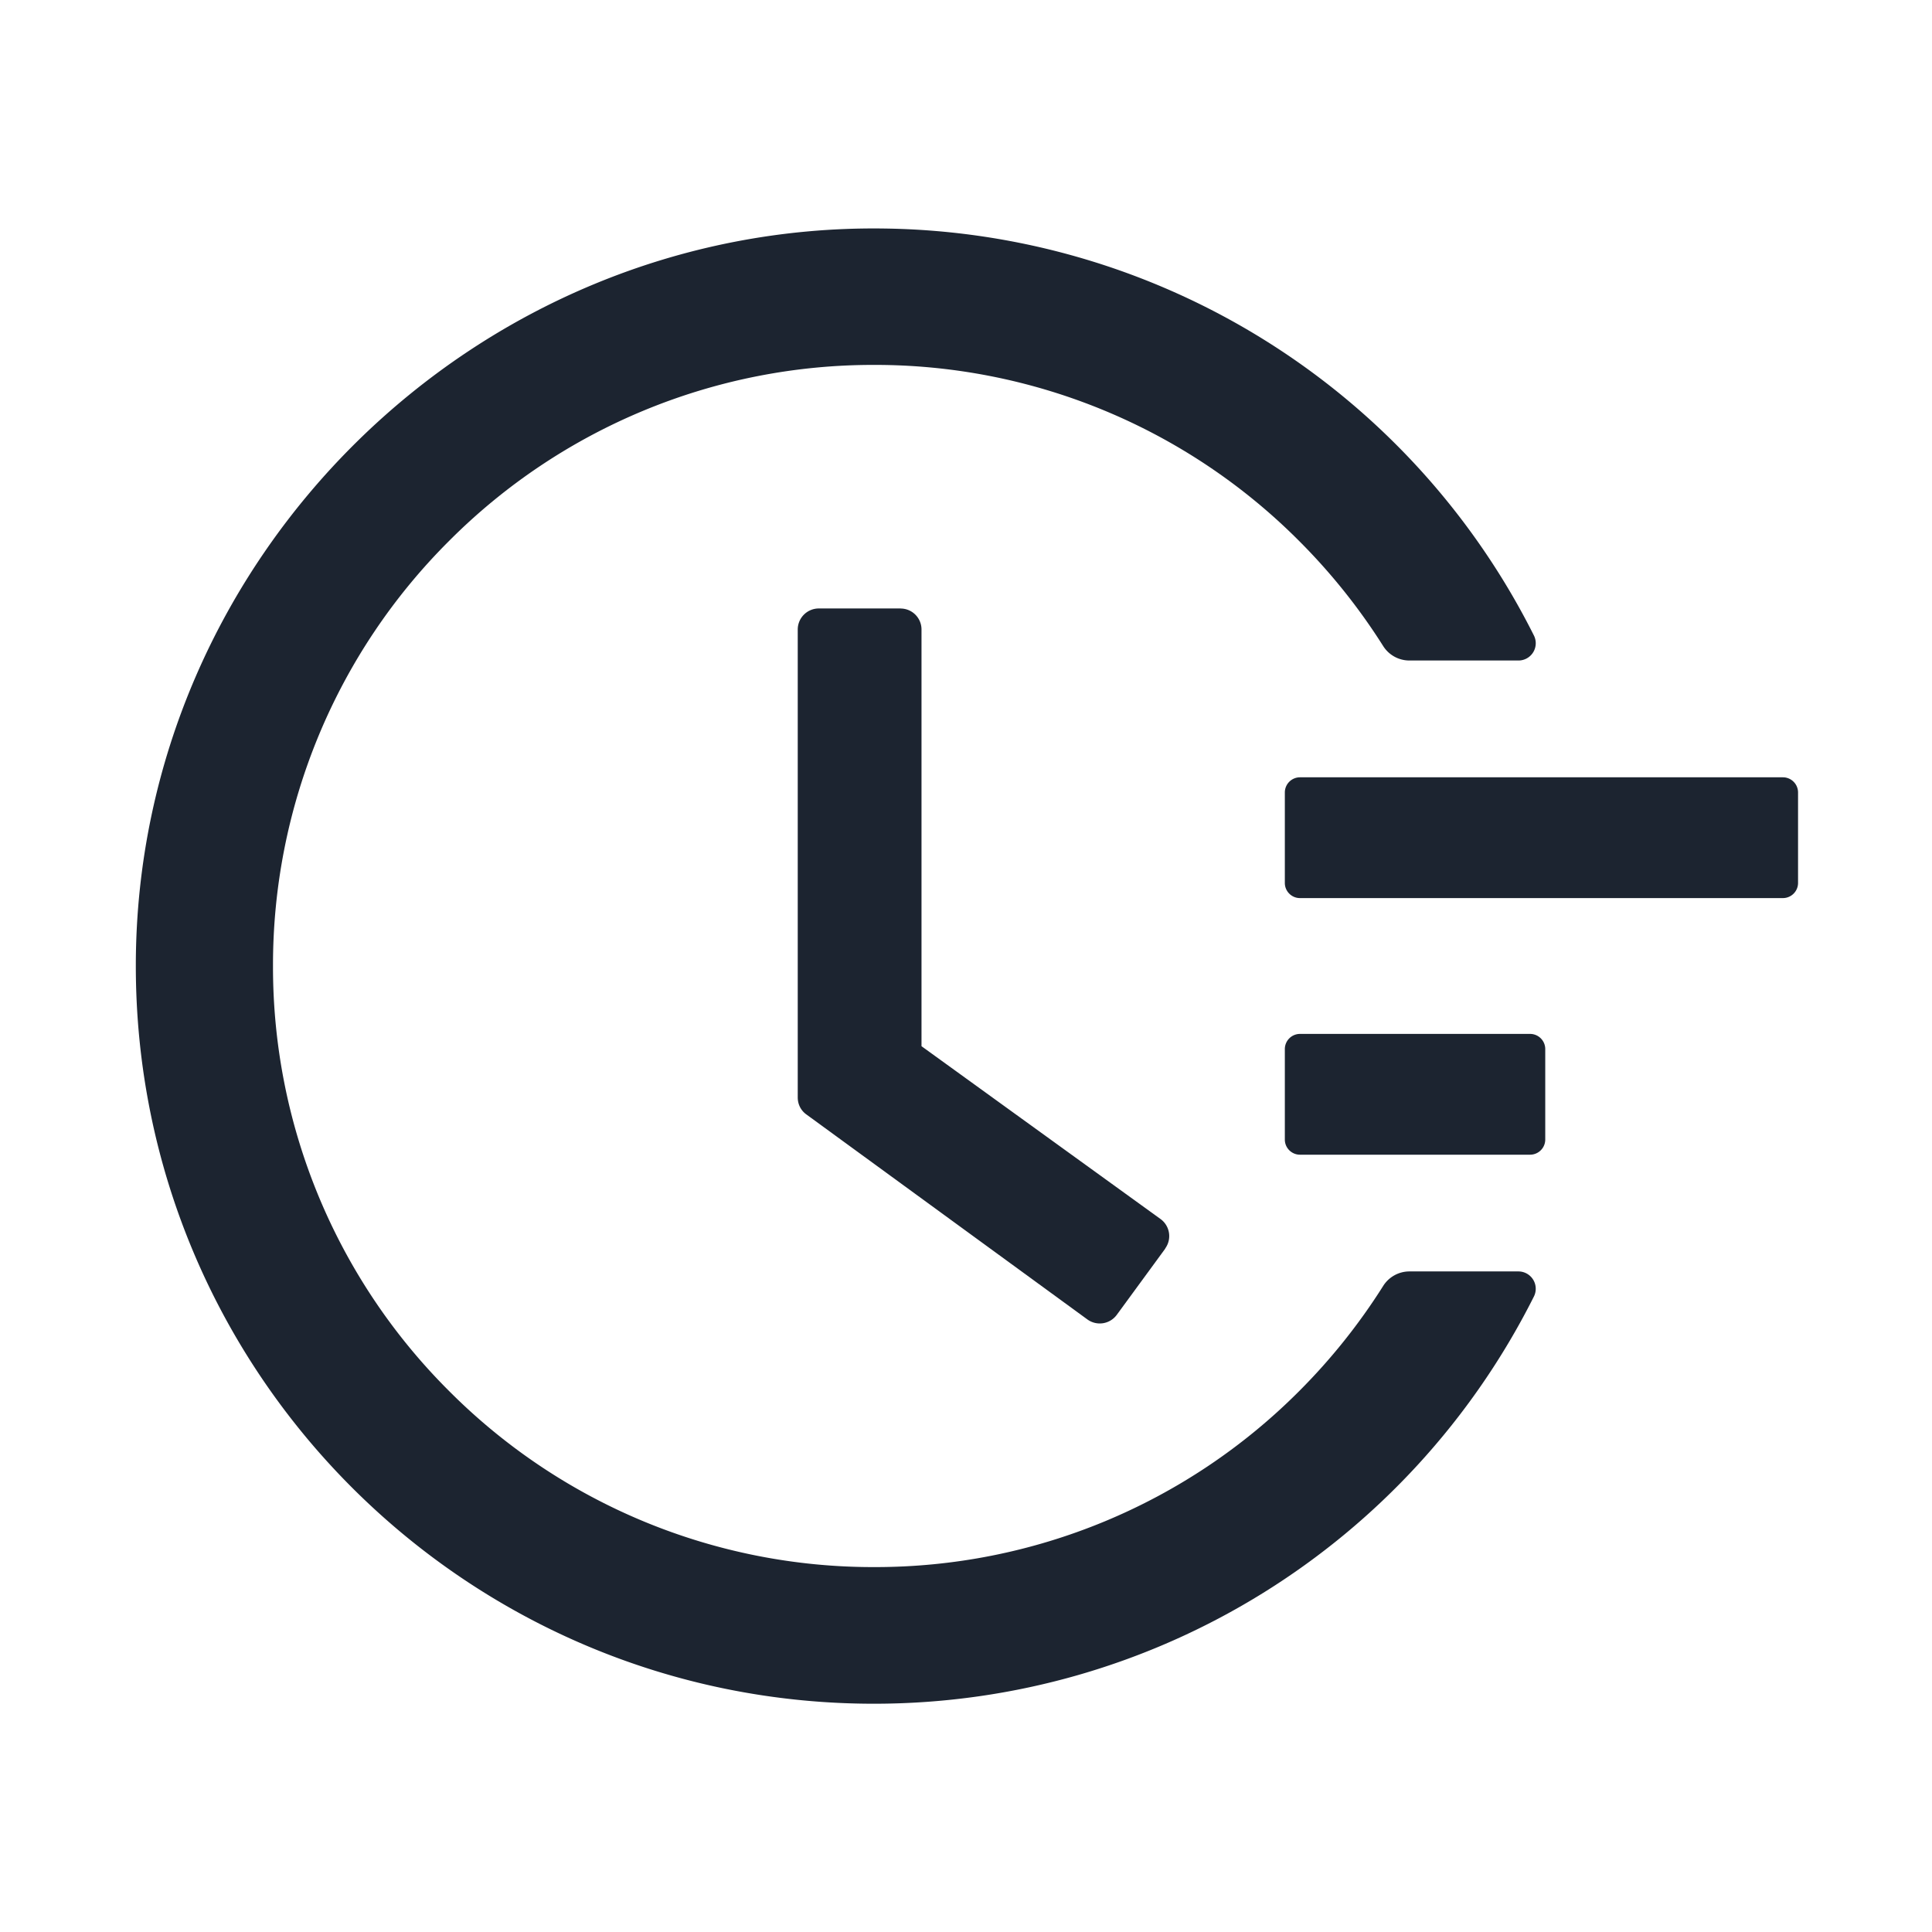 <svg width="33" height="33" fill="none" xmlns="http://www.w3.org/2000/svg"><path d="M30.454 13.277h-8.25a.259.259 0 00-.258.258v1.547c0 .142.116.258.258.258h8.25a.259.259 0 00.258-.258v-1.547a.259.259 0 00-.258-.258zm-4.318 4.383h-3.932a.259.259 0 00-.258.258v1.547c0 .142.116.258.258.258h3.932a.259.259 0 00.258-.258v-1.547a.259.259 0 00-.258-.258zm-10.754-7.267h-1.396a.36.36 0 00-.36.361v7.992c0 .116.054.223.148.29l4.798 3.5a.36.36 0 00.503-.077l.828-1.131v-.004a.36.36 0 00-.08-.502L15.74 17.87v-7.116a.358.358 0 00-.358-.36z" fill="#1C2430"/><path d="M25.936 21.717h-1.863a.53.53 0 00-.448.249 10.358 10.358 0 01-1.434 1.795 10.22 10.22 0 01-7.26 3.006 10.222 10.222 0 01-7.26-3.007 10.221 10.221 0 01-3.008-7.26A10.222 10.222 0 017.67 9.24a10.221 10.221 0 017.26-3.007 10.22 10.22 0 017.26 3.007 10.346 10.346 0 011.435 1.794.53.53 0 00.448.248h1.863a.295.295 0 00.264-.428 12.603 12.603 0 00-11.118-6.951C8.118 3.816 2.333 9.516 2.32 16.474c-.013 6.97 5.637 12.627 12.607 12.627 4.818 0 9.15-2.727 11.273-6.955a.296.296 0 00-.264-.429z" fill="#1C2430"/></svg>
